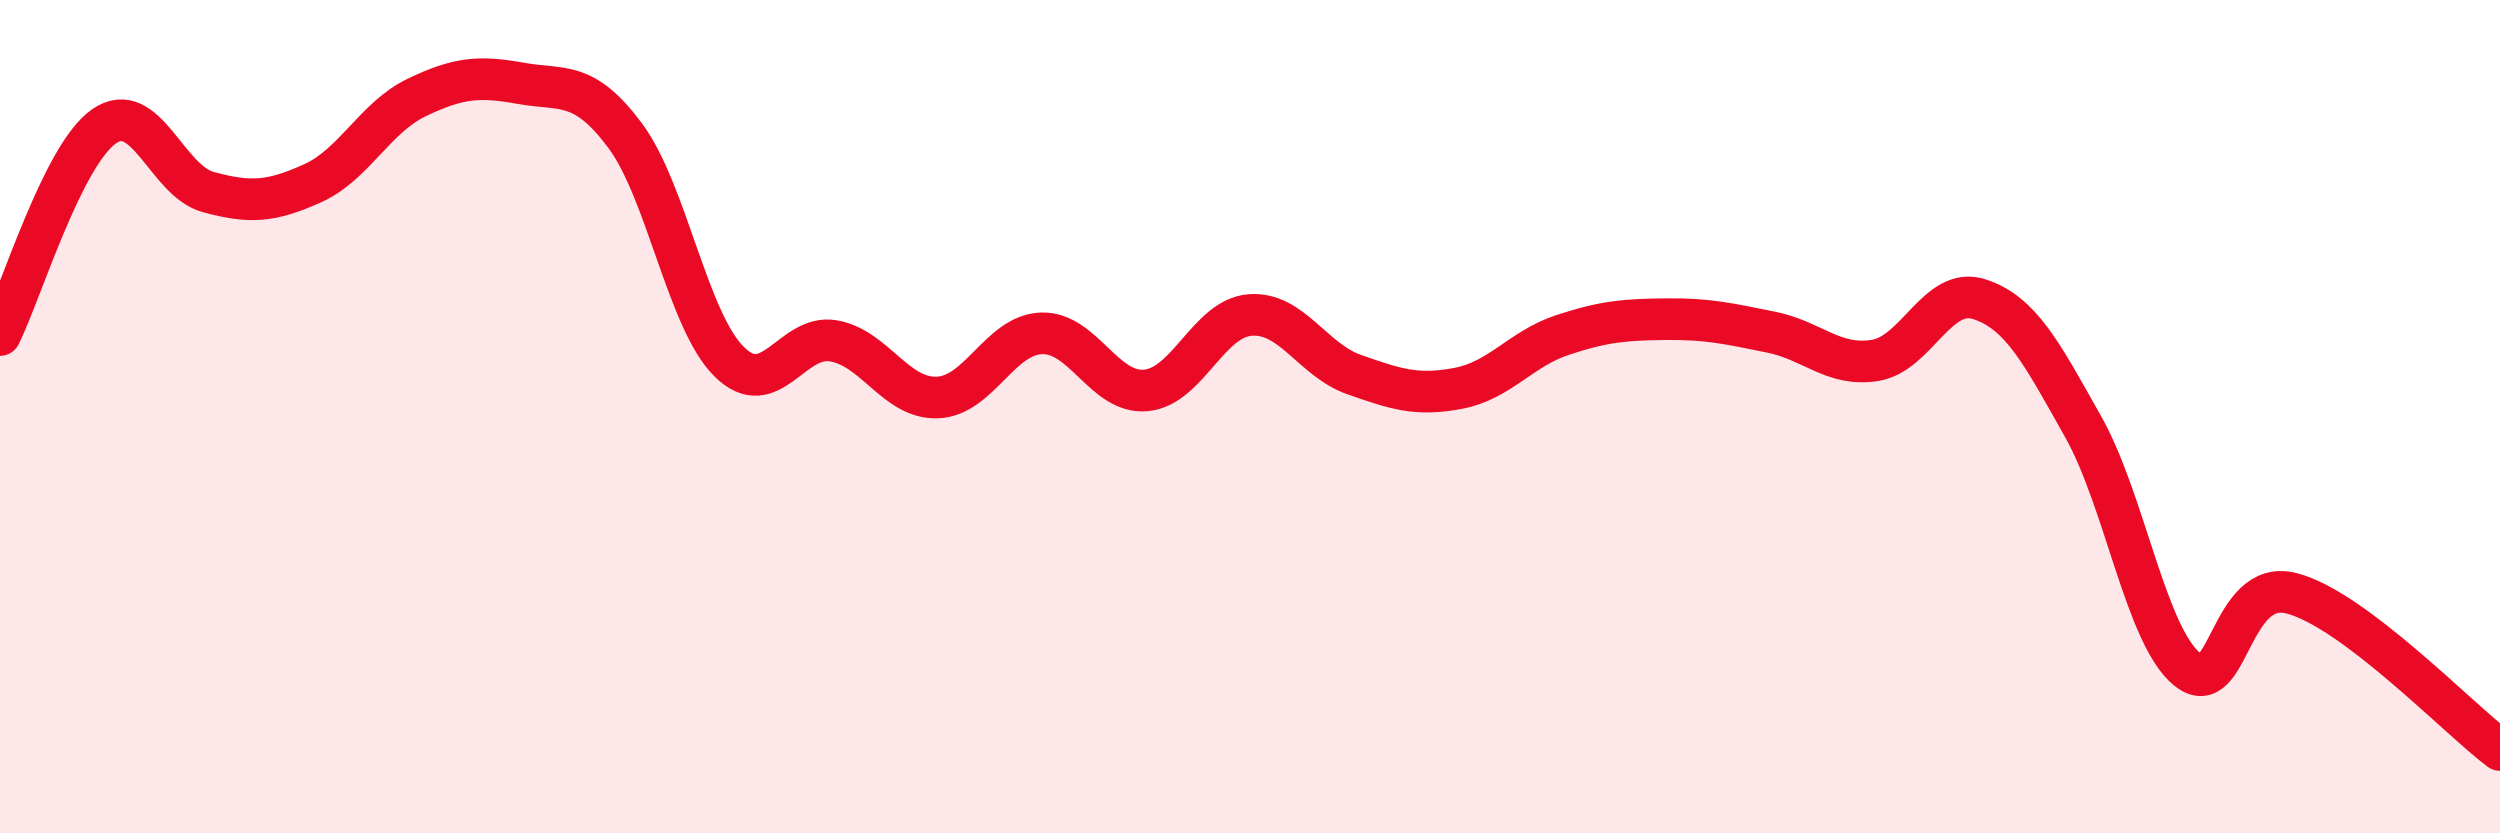 
    <svg width="60" height="20" viewBox="0 0 60 20" xmlns="http://www.w3.org/2000/svg">
      <path
        d="M 0,8.04 C 0.5,7.04 1.5,3.72 2.5,3.03 C 3.5,2.34 4,4.34 5,4.61 C 6,4.88 6.5,4.85 7.5,4.4 C 8.5,3.95 9,2.82 10,2.34 C 11,1.86 11.5,1.82 12.5,2 C 13.5,2.18 14,1.91 15,3.25 C 16,4.59 16.5,7.69 17.5,8.68 C 18.5,9.67 19,8.01 20,8.18 C 21,8.35 21.5,9.58 22.5,9.54 C 23.5,9.5 24,8.03 25,8 C 26,7.97 26.5,9.46 27.5,9.37 C 28.5,9.28 29,7.64 30,7.56 C 31,7.48 31.5,8.64 32.5,8.99 C 33.5,9.34 34,9.51 35,9.32 C 36,9.13 36.5,8.37 37.5,8.04 C 38.5,7.71 39,7.67 40,7.66 C 41,7.65 41.5,7.77 42.5,7.97 C 43.5,8.17 44,8.81 45,8.65 C 46,8.49 46.5,6.86 47.5,7.18 C 48.5,7.5 49,8.47 50,10.25 C 51,12.03 51.5,15.27 52.5,16.07 C 53.5,16.87 53.5,13.85 55,14.24 C 56.5,14.63 59,17.25 60,18L60 20L0 20Z"
        fill="#EB0A25"
        opacity="0.1"
        stroke-linecap="round"
        stroke-linejoin="round"
      />
      <path
        d="M 0,8.04 C 0.5,7.04 1.5,3.72 2.5,3.03 C 3.5,2.34 4,4.34 5,4.61 C 6,4.88 6.5,4.85 7.5,4.4 C 8.5,3.95 9,2.82 10,2.34 C 11,1.86 11.5,1.82 12.5,2 C 13.5,2.18 14,1.91 15,3.25 C 16,4.59 16.5,7.69 17.5,8.68 C 18.5,9.67 19,8.01 20,8.18 C 21,8.35 21.5,9.58 22.5,9.54 C 23.5,9.5 24,8.03 25,8 C 26,7.97 26.5,9.46 27.5,9.37 C 28.5,9.28 29,7.64 30,7.56 C 31,7.48 31.5,8.64 32.5,8.99 C 33.5,9.34 34,9.51 35,9.32 C 36,9.13 36.5,8.37 37.5,8.04 C 38.5,7.71 39,7.67 40,7.66 C 41,7.65 41.5,7.77 42.5,7.97 C 43.5,8.17 44,8.81 45,8.65 C 46,8.49 46.5,6.86 47.5,7.18 C 48.5,7.5 49,8.47 50,10.25 C 51,12.03 51.5,15.27 52.5,16.07 C 53.5,16.87 53.5,13.85 55,14.24 C 56.5,14.63 59,17.25 60,18"
        stroke="#EB0A25"
        stroke-width="1"
        fill="none"
        stroke-linecap="round"
        stroke-linejoin="round"
      />
    </svg>
  
